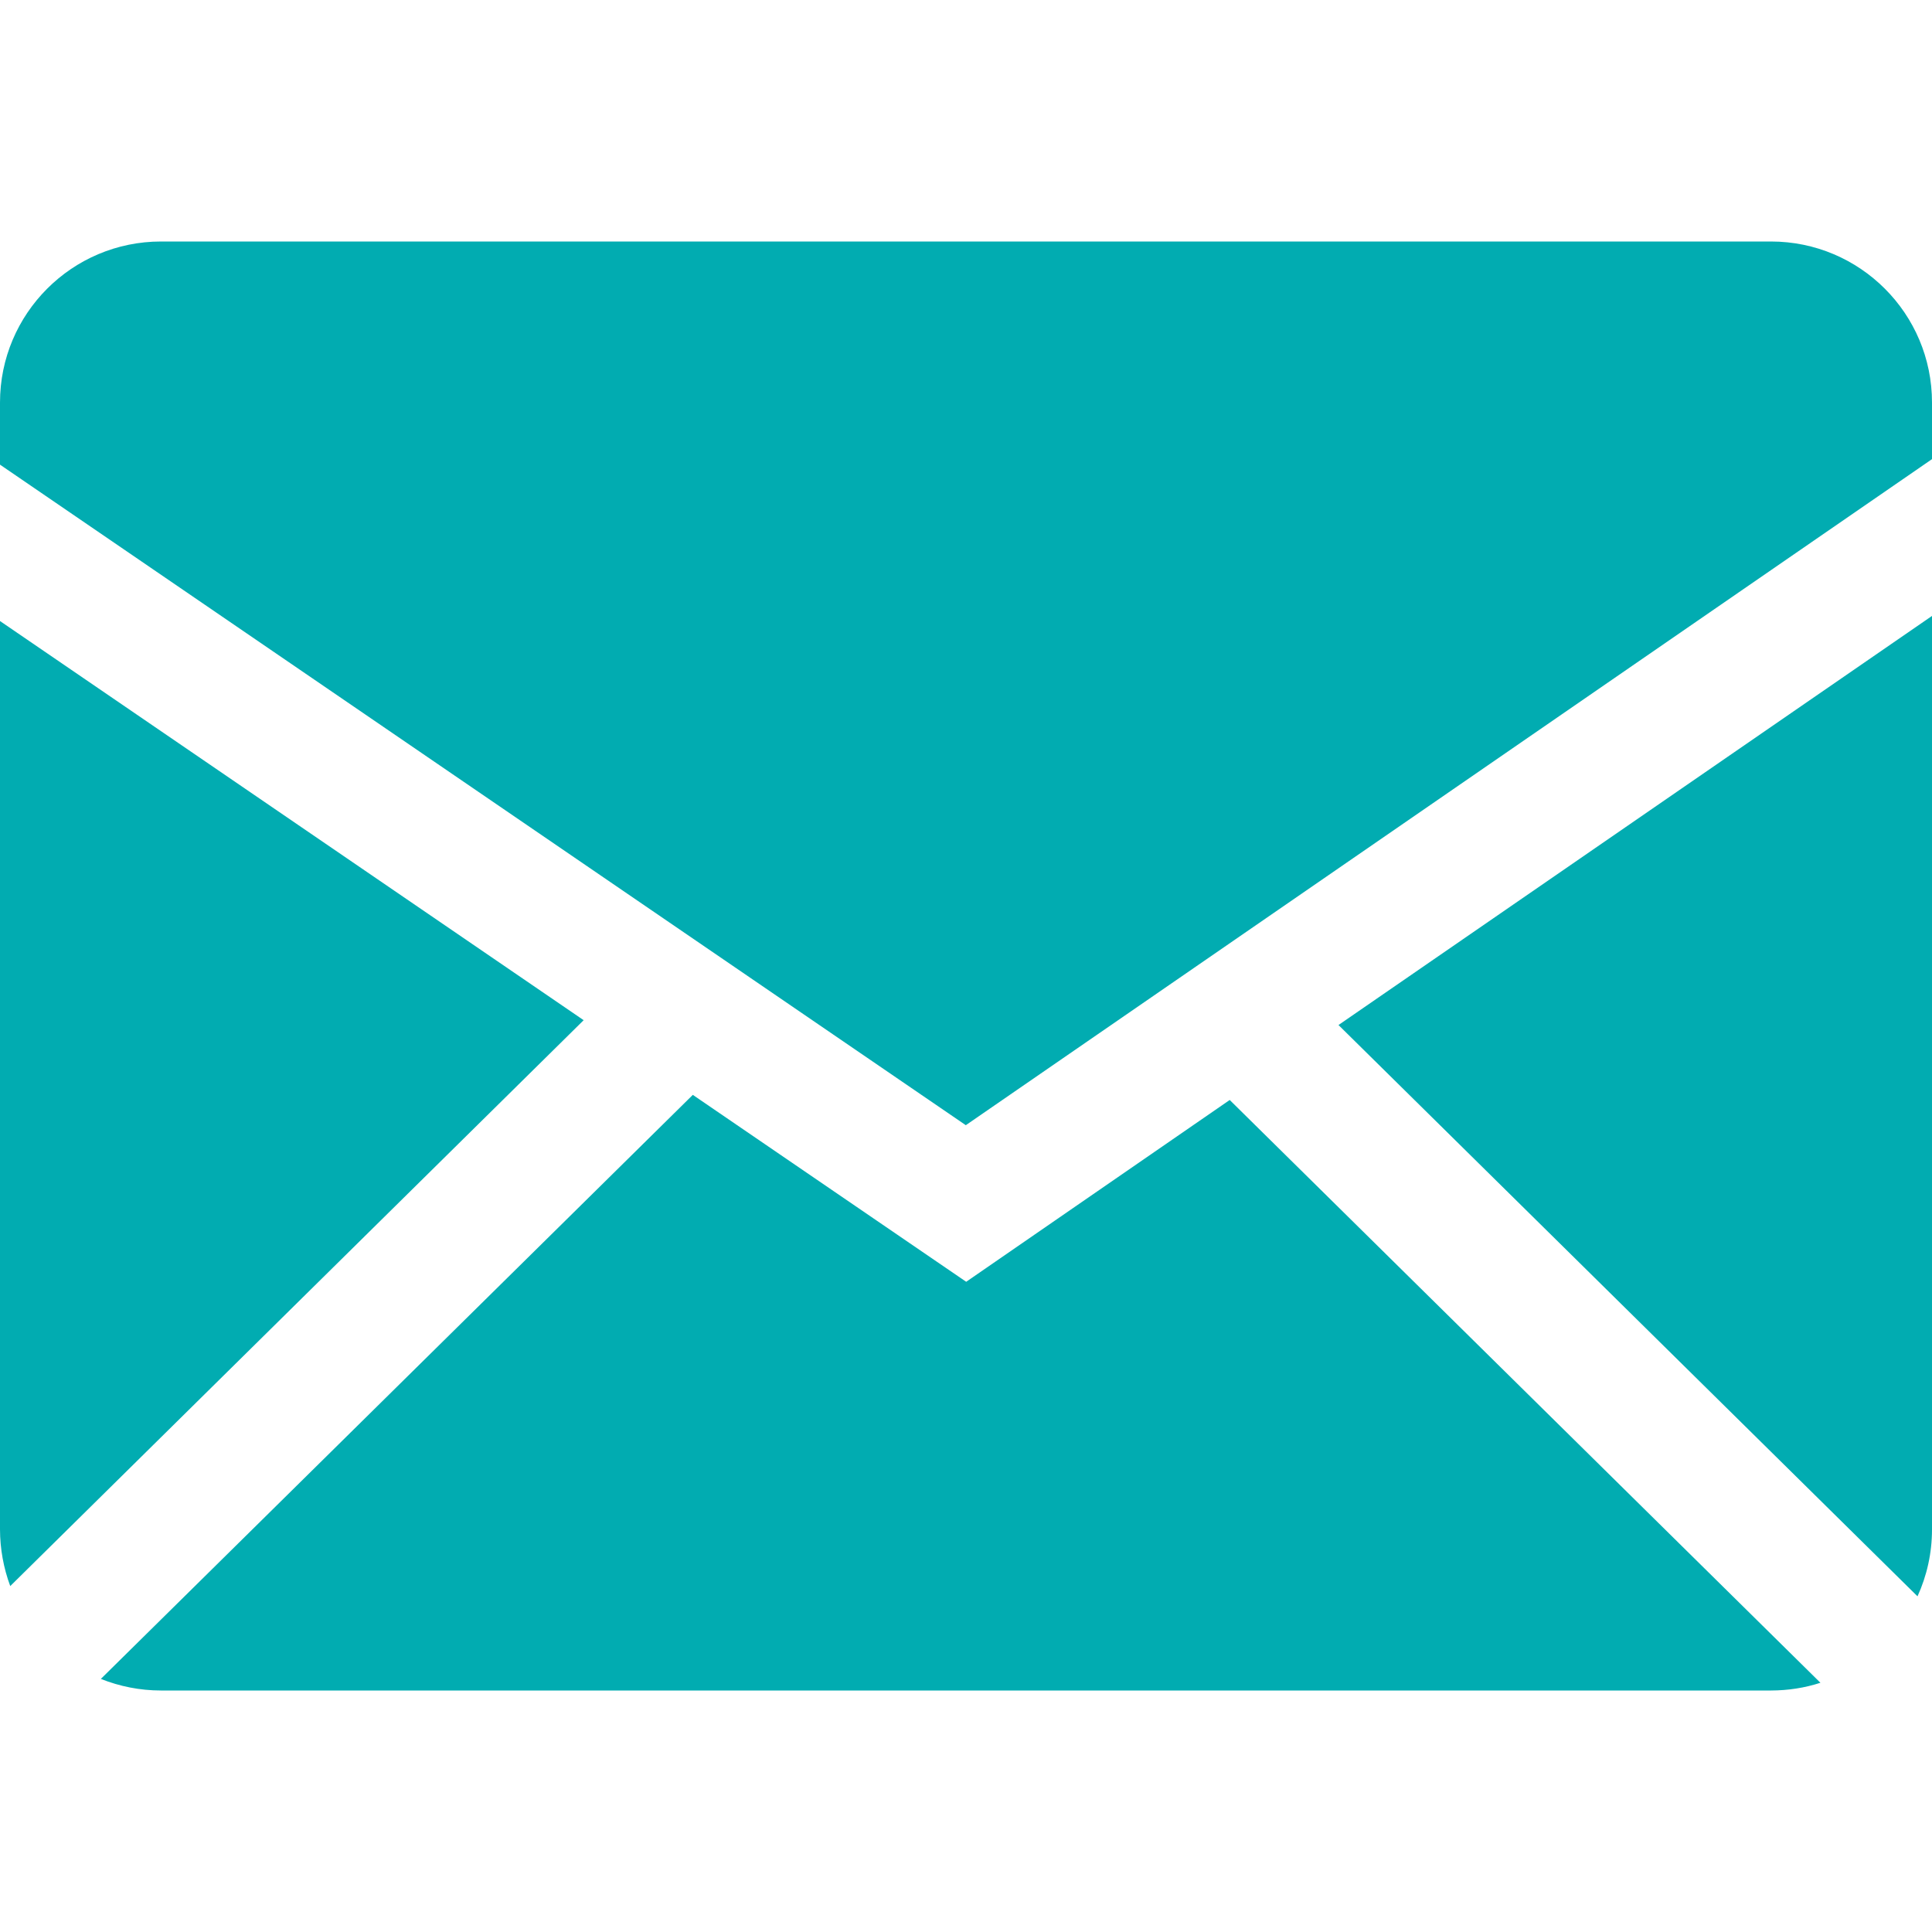 <svg width="40" height="40" viewBox="0 0 40 40" fill="none" xmlns="http://www.w3.org/2000/svg">
<path fill-rule="evenodd" clip-rule="evenodd" d="M14.344 22.668L20.004 26.538L25.46 22.774L37.69 34.84C37.367 34.945 37.026 34.999 36.666 35H3.334C2.894 35 2.474 34.914 2.088 34.76L14.344 22.668ZM40 12.752V31.666C40 32.16 39.892 32.628 39.7 33.05L27.712 21.222L40 12.752ZM0 12.858L12.084 21.122L0.212 32.838C0.073 32.463 0.001 32.066 0 31.666L0 12.858ZM36.666 5C38.506 5 40 6.492 40 8.334V9.506L19.996 23.296L0 9.62V8.334C0 6.494 1.492 5 3.334 5H36.666Z" fill="#01ACB1"/>
</svg>
